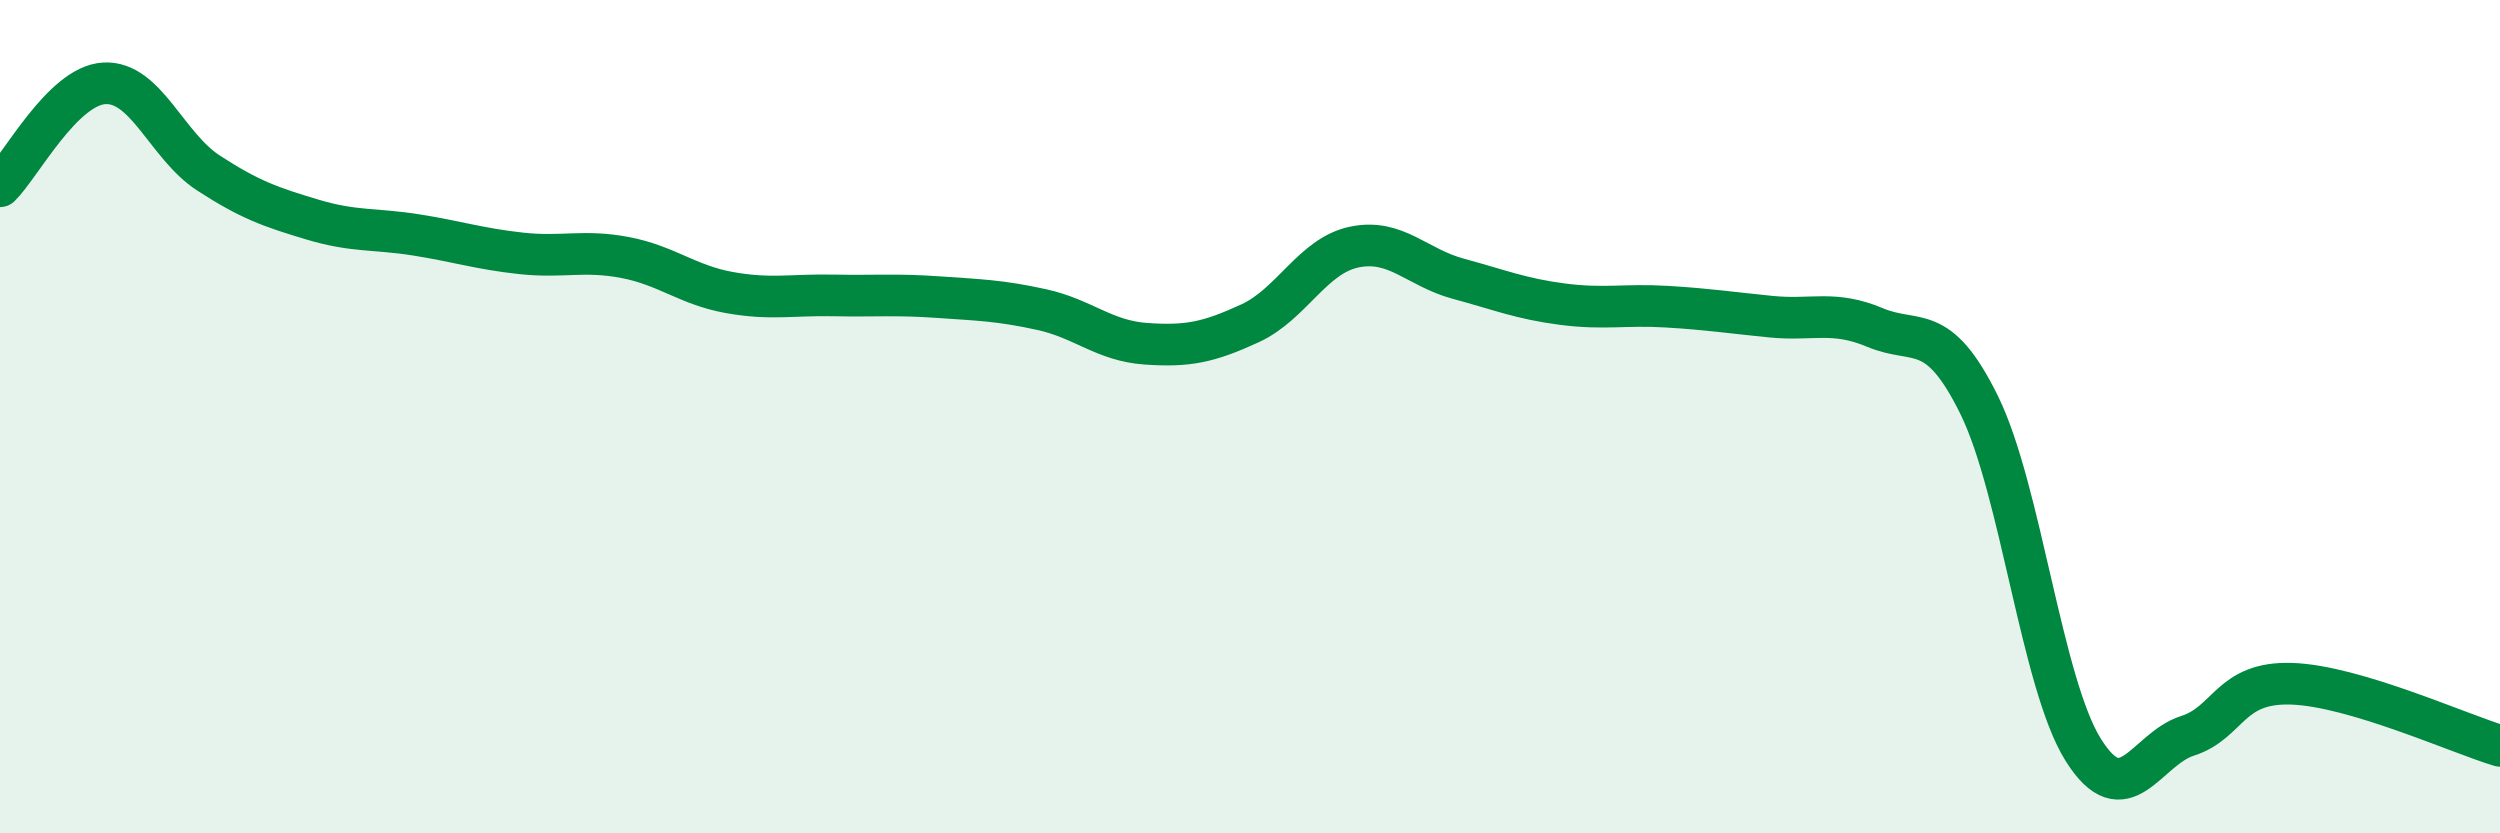 
    <svg width="60" height="20" viewBox="0 0 60 20" xmlns="http://www.w3.org/2000/svg">
      <path
        d="M 0,4.47 C 0.5,3.98 1.5,2.06 2.5,2 C 3.5,1.94 4,3.5 5,4.15 C 6,4.8 6.5,4.97 7.5,5.27 C 8.5,5.57 9,5.48 10,5.64 C 11,5.8 11.5,5.97 12.5,6.08 C 13.5,6.19 14,5.99 15,6.18 C 16,6.37 16.5,6.84 17.5,7.02 C 18.5,7.2 19,7.07 20,7.09 C 21,7.11 21.5,7.06 22.5,7.13 C 23.5,7.2 24,7.21 25,7.43 C 26,7.65 26.5,8.18 27.5,8.25 C 28.5,8.32 29,8.22 30,7.76 C 31,7.3 31.5,6.14 32.5,5.93 C 33.5,5.72 34,6.42 35,6.69 C 36,6.96 36.5,7.17 37.5,7.3 C 38.5,7.43 39,7.3 40,7.36 C 41,7.42 41.5,7.5 42.5,7.6 C 43.5,7.7 44,7.44 45,7.86 C 46,8.28 46.5,7.69 47.5,9.72 C 48.5,11.75 49,16.41 50,18 C 51,19.59 51.5,17.98 52.5,17.66 C 53.5,17.34 53.5,16.36 55,16.41 C 56.5,16.46 59,17.6 60,17.9L60 20L0 20Z"
        fill="#008740"
        opacity="0.1"
        stroke-linecap="round"
        stroke-linejoin="round"
      />
      <path
        d="M 0,4.47 C 0.5,3.98 1.5,2.06 2.5,2 C 3.5,1.94 4,3.5 5,4.15 C 6,4.8 6.5,4.97 7.5,5.27 C 8.5,5.57 9,5.48 10,5.64 C 11,5.8 11.5,5.97 12.5,6.08 C 13.5,6.19 14,5.99 15,6.18 C 16,6.37 16.5,6.84 17.5,7.02 C 18.5,7.2 19,7.07 20,7.09 C 21,7.11 21.5,7.06 22.5,7.13 C 23.5,7.2 24,7.21 25,7.43 C 26,7.65 26.5,8.18 27.5,8.25 C 28.5,8.32 29,8.22 30,7.76 C 31,7.3 31.5,6.14 32.5,5.93 C 33.5,5.72 34,6.42 35,6.69 C 36,6.96 36.5,7.17 37.5,7.3 C 38.5,7.43 39,7.3 40,7.36 C 41,7.42 41.5,7.5 42.5,7.6 C 43.5,7.7 44,7.44 45,7.86 C 46,8.28 46.5,7.69 47.5,9.72 C 48.5,11.75 49,16.41 50,18 C 51,19.59 51.5,17.98 52.5,17.66 C 53.5,17.34 53.5,16.36 55,16.41 C 56.5,16.46 59,17.6 60,17.9"
        stroke="#008740"
        stroke-width="1"
        fill="none"
        stroke-linecap="round"
        stroke-linejoin="round"
      />
    </svg>
  